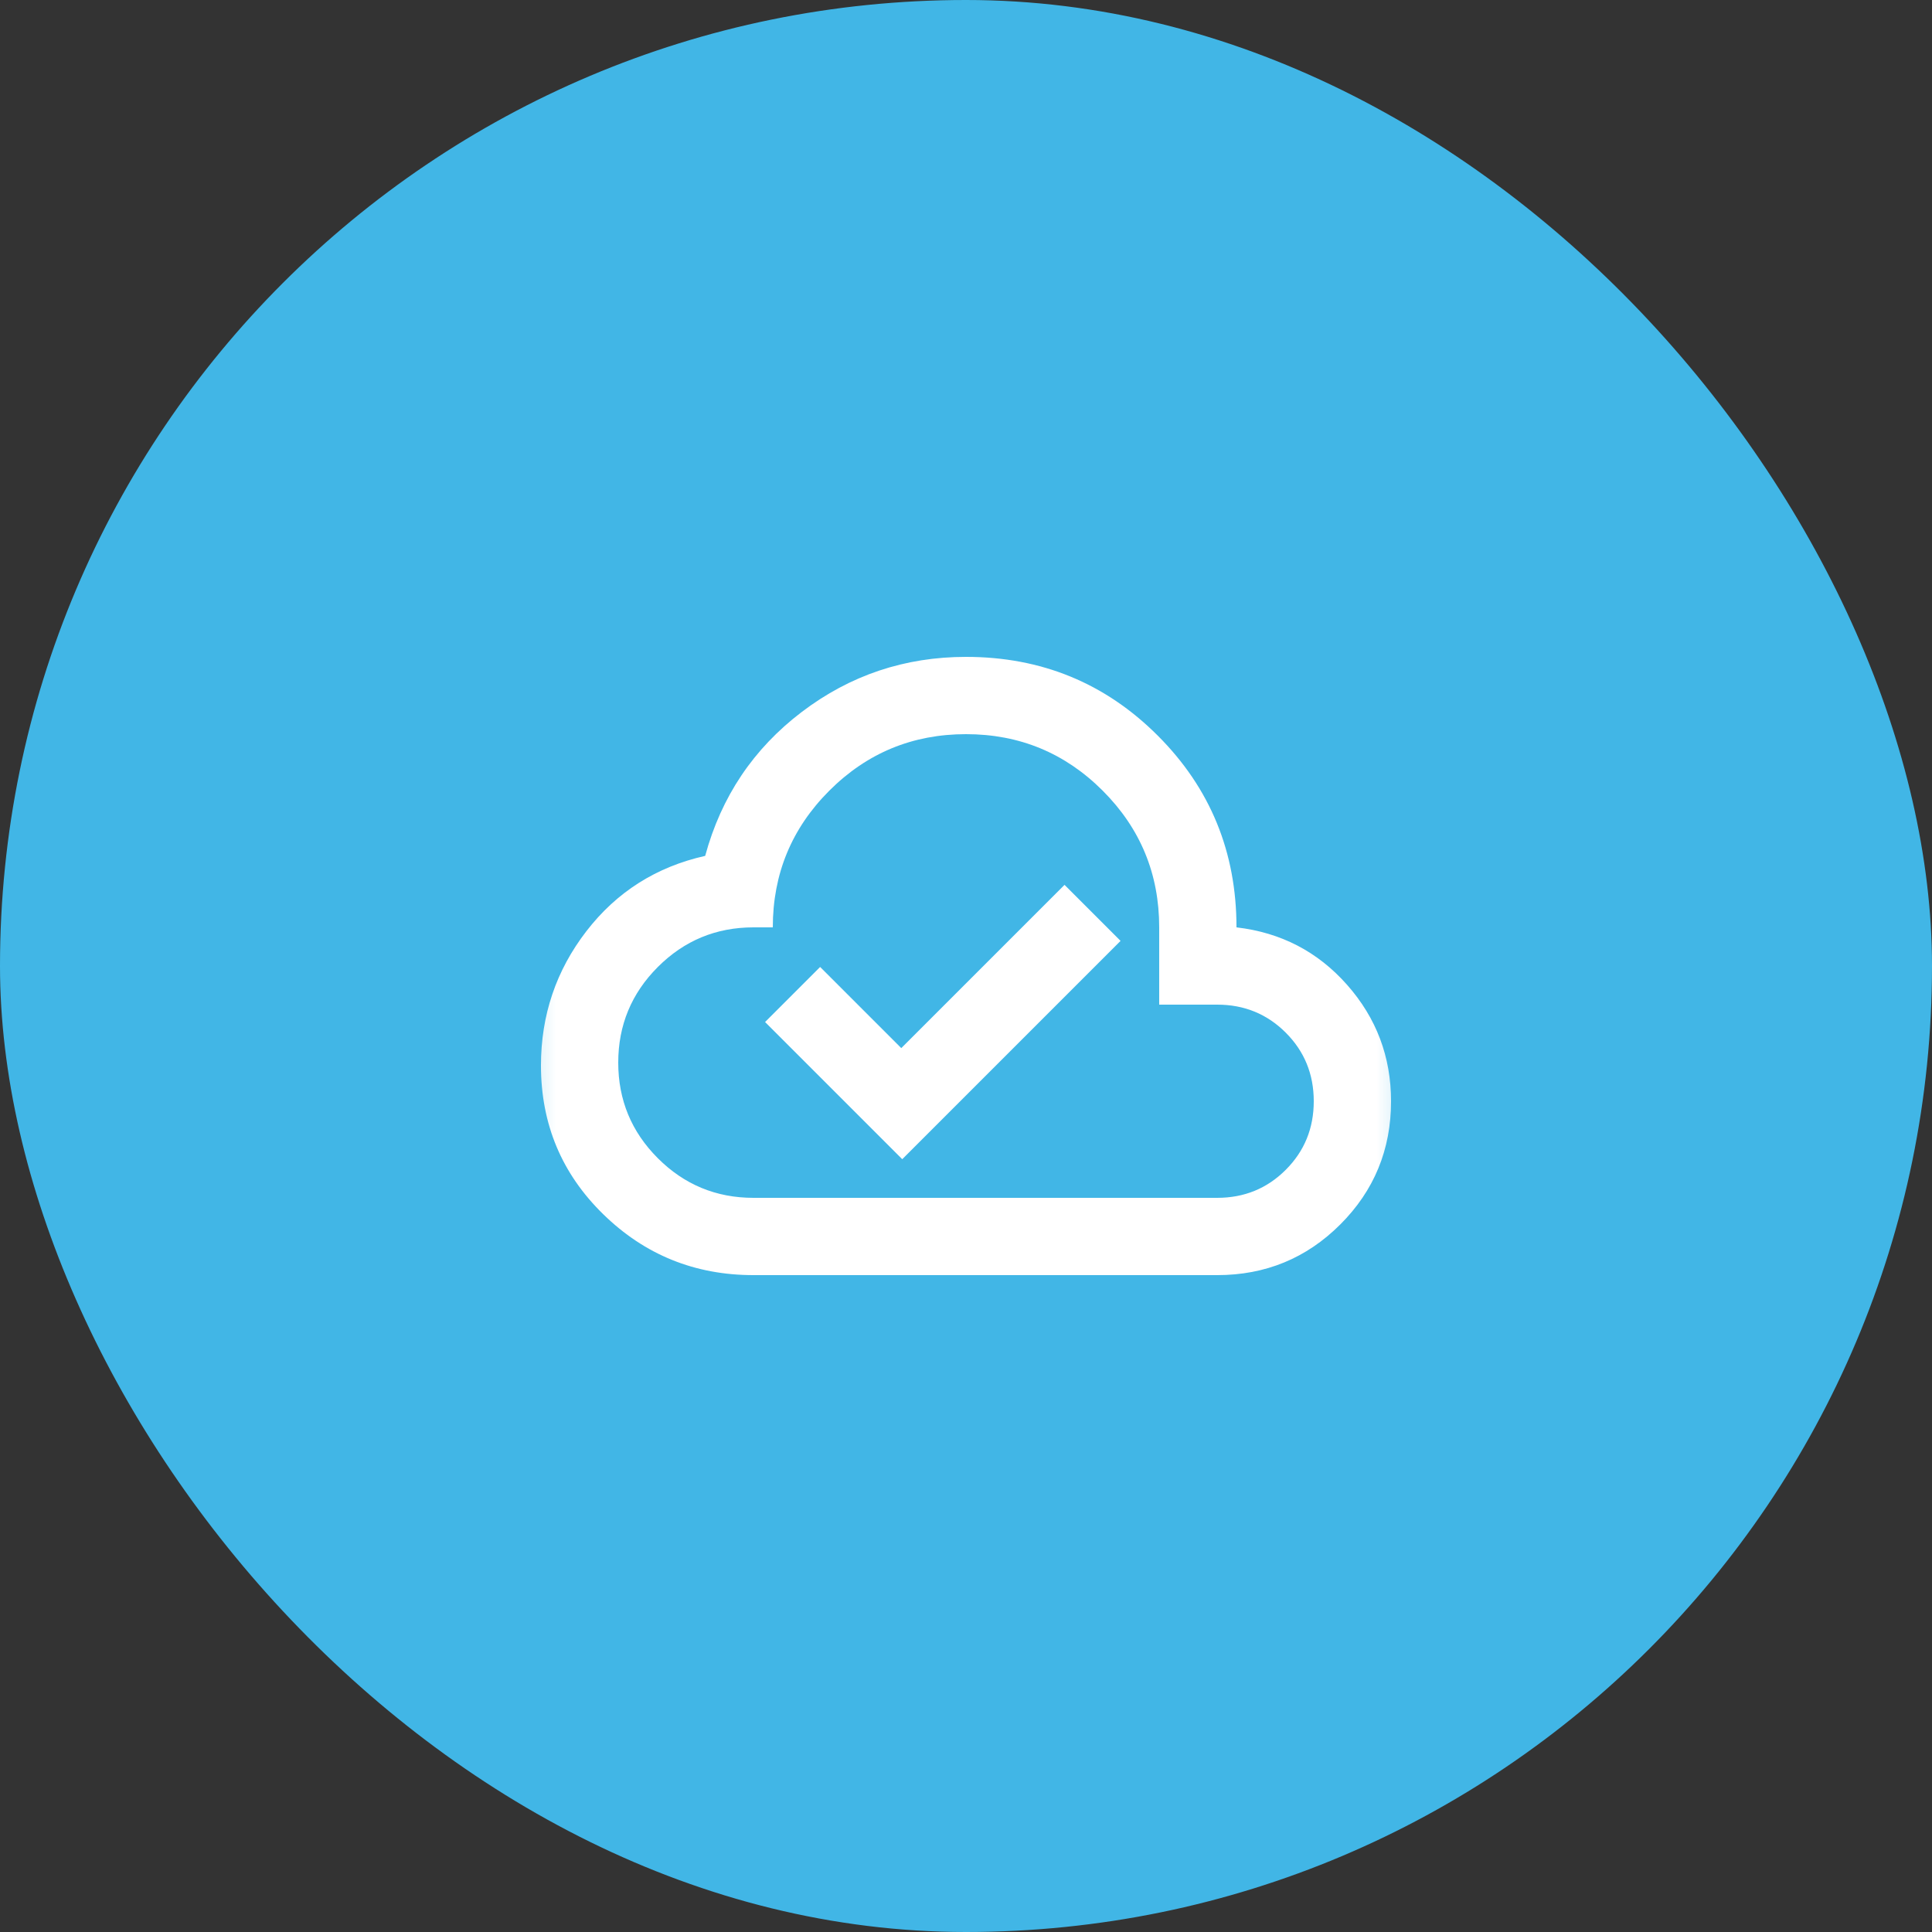 <svg xmlns="http://www.w3.org/2000/svg" width="40" height="40" viewBox="0 0 40 40" fill="none"><rect x="0" y="0" width="40" height="40" fill="#333333" stroke="none"/><rect width="40" height="40" rx="20" fill="#41B6E6"></rect><mask id="mask0_12063_94923" style="mask-type:alpha" maskUnits="userSpaceOnUse" x="10" y="10" width="20" height="20"><rect x="10.4" y="10.4" width="19.2" height="19.2" fill="#D9D9D9"></rect></mask><g mask="url(#mask0_12063_94923)"><path d="M18.68 24L23.2 19.48L22.04 18.32L18.66 21.7L16.98 20.02L15.84 21.16L18.68 24ZM15.6 26.4C14.387 26.4 13.35 25.98 12.49 25.14C11.63 24.3 11.2 23.273 11.2 22.06C11.2 21.02 11.513 20.093 12.14 19.28C12.767 18.467 13.587 17.947 14.6 17.72C14.933 16.493 15.6 15.5 16.6 14.74C17.6 13.98 18.733 13.6 20 13.6C21.56 13.6 22.883 14.143 23.97 15.23C25.057 16.317 25.6 17.64 25.6 19.2C26.52 19.307 27.283 19.703 27.89 20.39C28.497 21.077 28.8 21.88 28.8 22.8C28.8 23.8 28.45 24.65 27.75 25.35C27.05 26.05 26.2 26.4 25.2 26.4H15.6ZM15.6 24.8H25.2C25.76 24.8 26.233 24.607 26.62 24.22C27.007 23.833 27.2 23.36 27.2 22.8C27.2 22.24 27.007 21.767 26.62 21.38C26.233 20.993 25.76 20.8 25.2 20.8H24V19.2C24 18.093 23.61 17.15 22.83 16.37C22.05 15.59 21.107 15.2 20 15.2C18.893 15.2 17.95 15.59 17.17 16.37C16.39 17.15 16 18.093 16 19.2H15.6C14.827 19.2 14.167 19.473 13.62 20.02C13.073 20.567 12.8 21.227 12.8 22C12.8 22.773 13.073 23.433 13.62 23.98C14.167 24.527 14.827 24.8 15.6 24.8Z" fill="white"></path></g></svg>